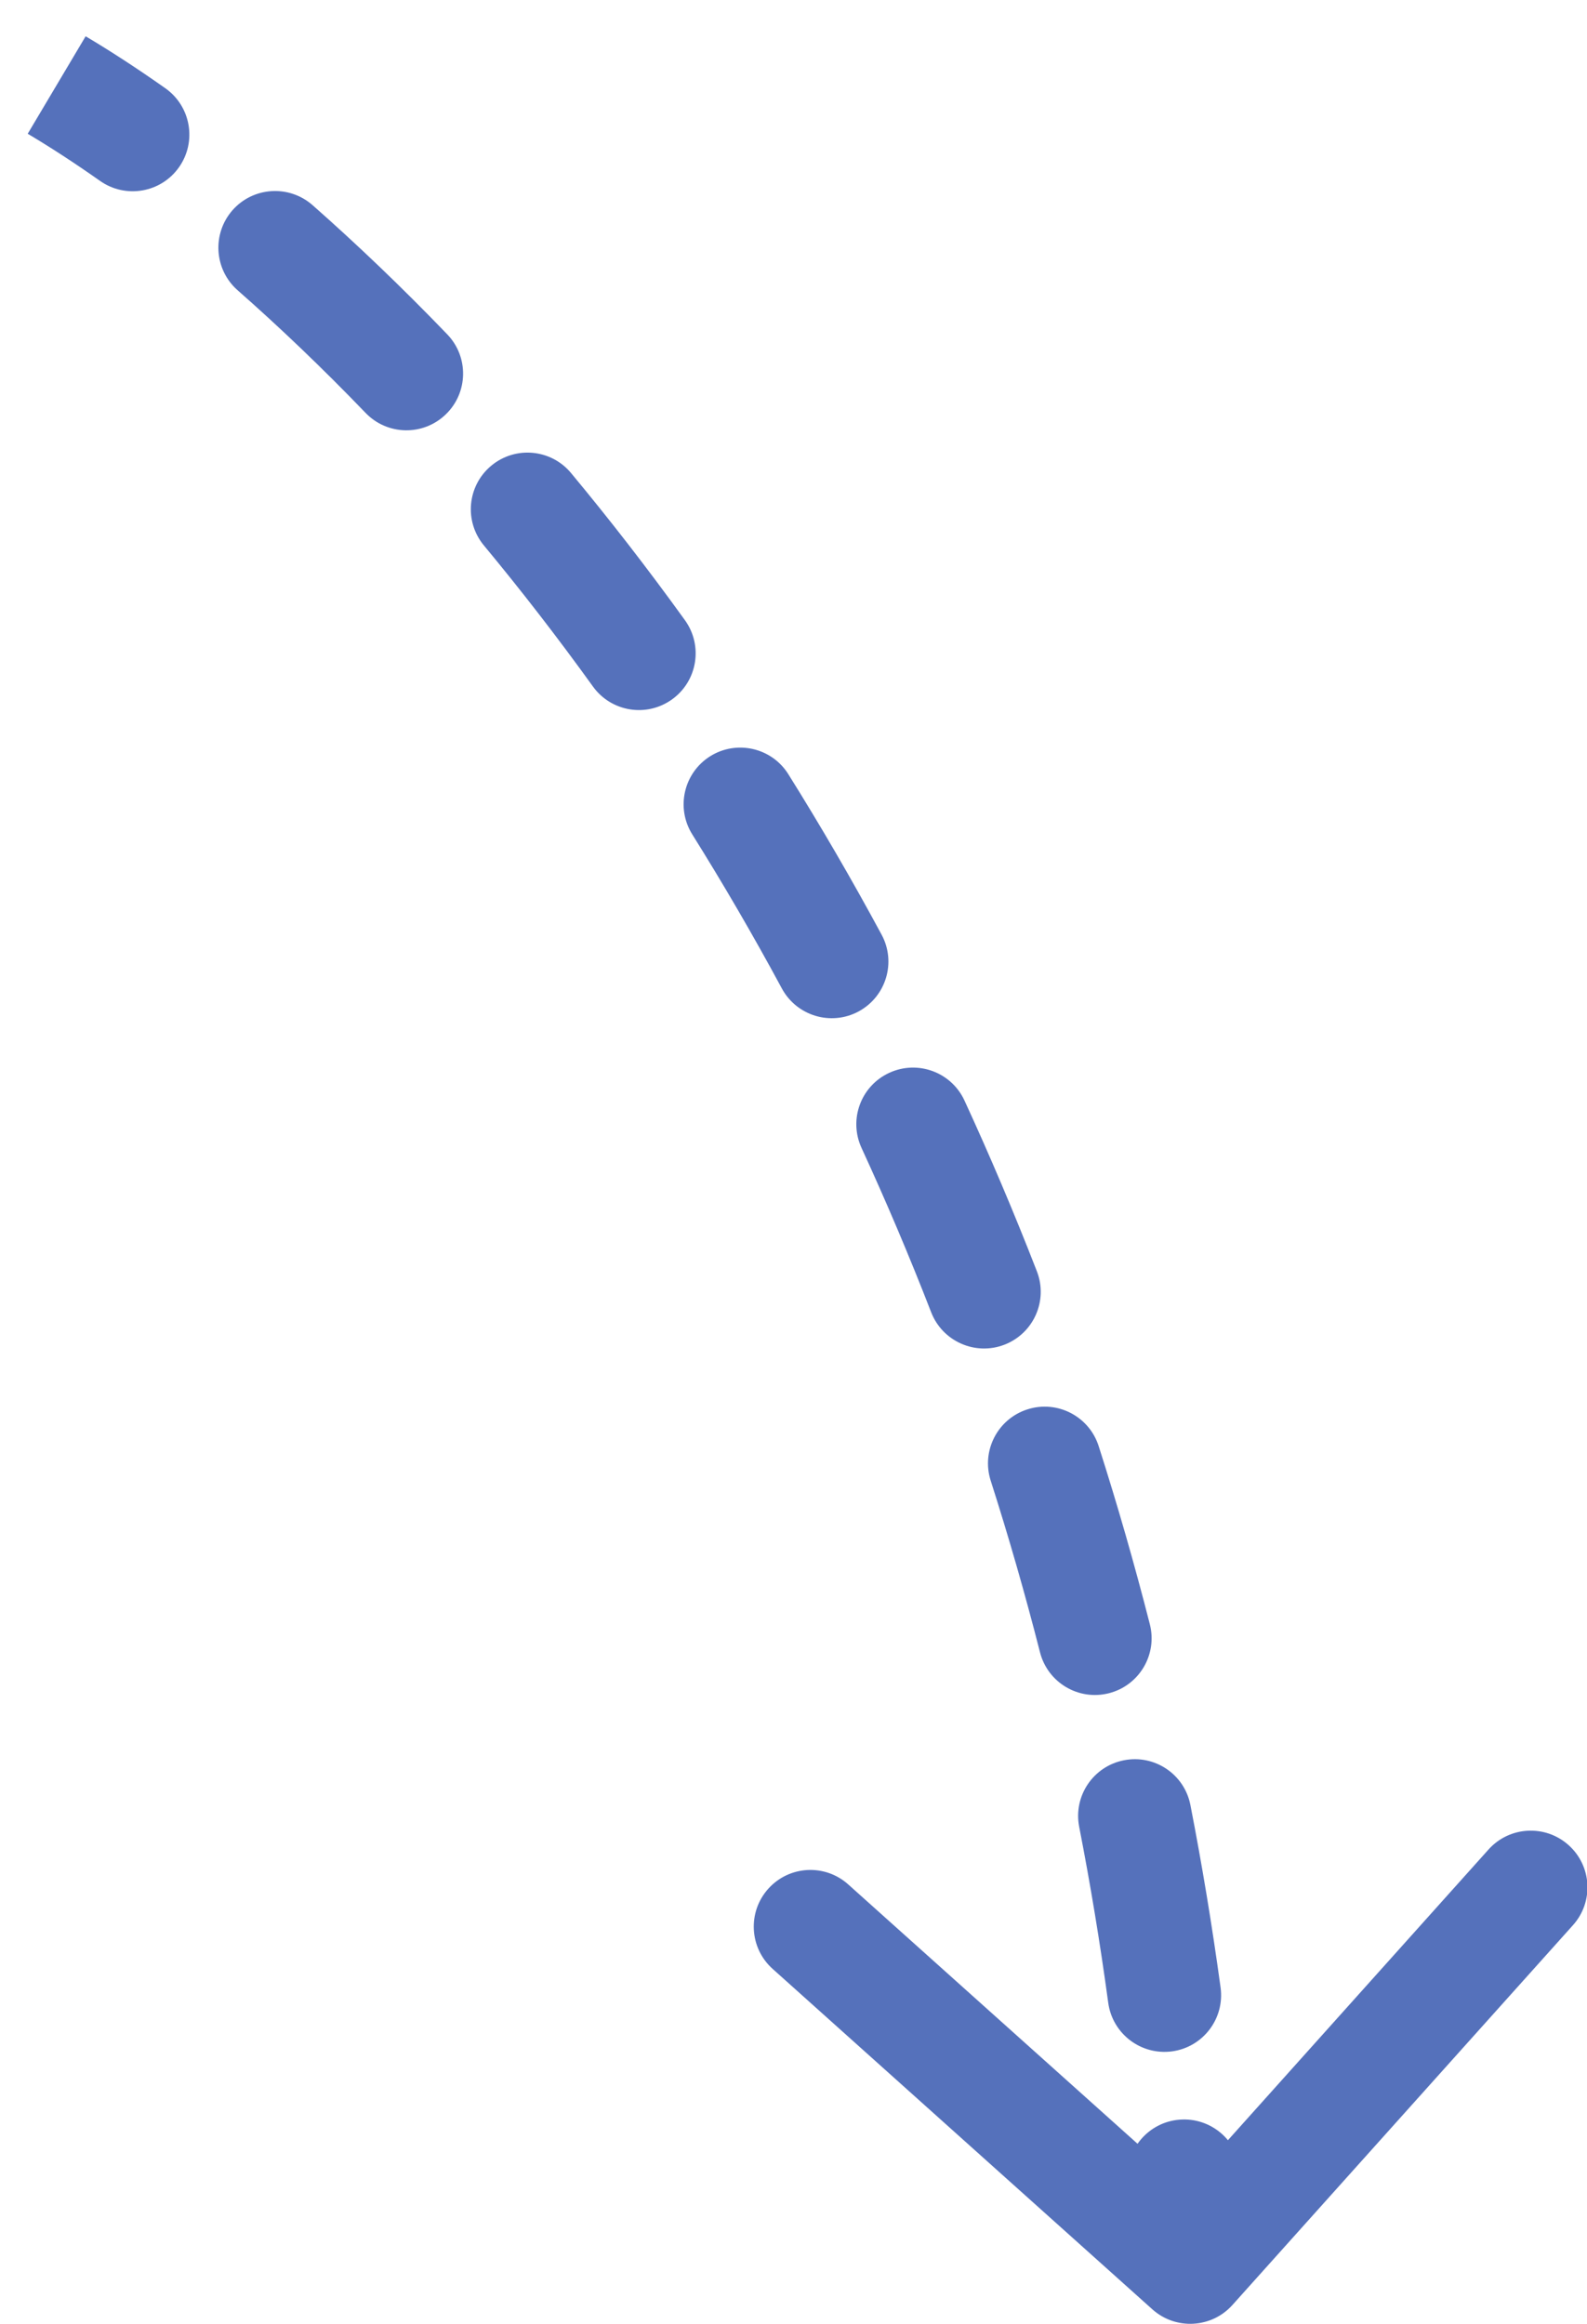 <?xml version="1.0" encoding="UTF-8"?> <svg xmlns="http://www.w3.org/2000/svg" width="28" height="41" viewBox="0 0 28 41" fill="none"><path d="M21.745 40.667C21.376 41.079 20.744 41.113 20.332 40.745L13.631 34.737C13.22 34.368 13.186 33.736 13.554 33.325C13.923 32.913 14.555 32.879 14.966 33.248L20.923 38.588L26.263 32.631C26.632 32.22 27.264 32.186 27.675 32.554C28.087 32.923 28.121 33.555 27.753 33.966L21.745 40.667ZM19.894 38.475C19.85 37.925 20.26 37.442 20.81 37.398C21.36 37.353 21.843 37.763 21.888 38.313L19.894 38.475ZM21.535 35.066C21.61 35.614 21.227 36.118 20.68 36.193C20.132 36.267 19.628 35.884 19.553 35.337L21.535 35.066ZM19.04 32.229C18.935 31.687 19.289 31.162 19.831 31.057C20.373 30.951 20.898 31.305 21.003 31.848L19.04 32.229ZM20.287 28.657C20.424 29.192 20.101 29.737 19.566 29.874C19.03 30.011 18.486 29.688 18.349 29.152L20.287 28.657ZM17.479 26.123C17.311 25.597 17.601 25.034 18.127 24.866C18.653 24.697 19.216 24.988 19.384 25.514L17.479 26.123ZM18.294 22.43C18.494 22.945 18.238 23.524 17.724 23.724C17.209 23.924 16.629 23.668 16.429 23.153L18.294 22.43ZM15.201 20.255C14.969 19.753 15.188 19.159 15.69 18.928C16.192 18.697 16.786 18.916 17.017 19.418L15.201 20.255ZM15.554 16.49C15.817 16.976 15.635 17.582 15.149 17.845C14.663 18.107 14.056 17.925 13.794 17.439L15.554 16.49ZM12.213 14.72C11.921 14.252 12.063 13.635 12.531 13.342C12.999 13.05 13.617 13.192 13.909 13.66L12.213 14.72ZM12.085 10.943C12.408 11.392 12.306 12.016 11.858 12.339C11.41 12.662 10.785 12.561 10.462 12.113L12.085 10.943ZM8.538 9.624C8.185 9.199 8.243 8.569 8.668 8.216C9.093 7.863 9.724 7.922 10.076 8.347L8.538 9.624ZM7.891 5.899C8.274 6.297 8.262 6.93 7.863 7.313C7.465 7.696 6.832 7.683 6.45 7.285L7.891 5.899ZM4.192 5.121C3.778 4.756 3.738 4.124 4.102 3.709C4.467 3.295 5.099 3.255 5.514 3.619L4.192 5.121ZM2.917 1.557C3.369 1.876 3.476 2.5 3.158 2.951C2.84 3.402 2.216 3.51 1.764 3.191L2.917 1.557ZM20.002 40.054C19.973 39.523 19.937 38.996 19.894 38.475L21.888 38.313C21.931 38.852 21.968 39.396 21.998 39.946L20.002 40.054ZM19.553 35.337C19.409 34.276 19.237 33.24 19.04 32.229L21.003 31.848C21.207 32.895 21.385 33.968 21.535 35.066L19.553 35.337ZM18.349 29.152C18.084 28.113 17.793 27.104 17.479 26.123L19.384 25.514C19.71 26.532 20.012 27.58 20.287 28.657L18.349 29.152ZM16.429 23.153C16.041 22.153 15.63 21.187 15.201 20.255L17.017 19.418C17.463 20.386 17.89 21.39 18.294 22.43L16.429 23.153ZM13.794 17.439C13.283 16.491 12.754 15.585 12.213 14.72L13.909 13.66C14.472 14.56 15.022 15.504 15.554 16.49L13.794 17.439ZM10.462 12.113C9.825 11.229 9.181 10.399 8.538 9.624L10.076 8.347C10.749 9.157 11.421 10.022 12.085 10.943L10.462 12.113ZM6.45 7.285C5.677 6.482 4.92 5.761 4.192 5.121L5.514 3.619C6.283 4.297 7.081 5.057 7.891 5.899L6.45 7.285ZM1.764 3.191C1.31 2.871 0.883 2.594 0.489 2.36L1.511 0.64C1.955 0.904 2.425 1.21 2.917 1.557L1.764 3.191Z" fill="#5571BB"></path></svg> 